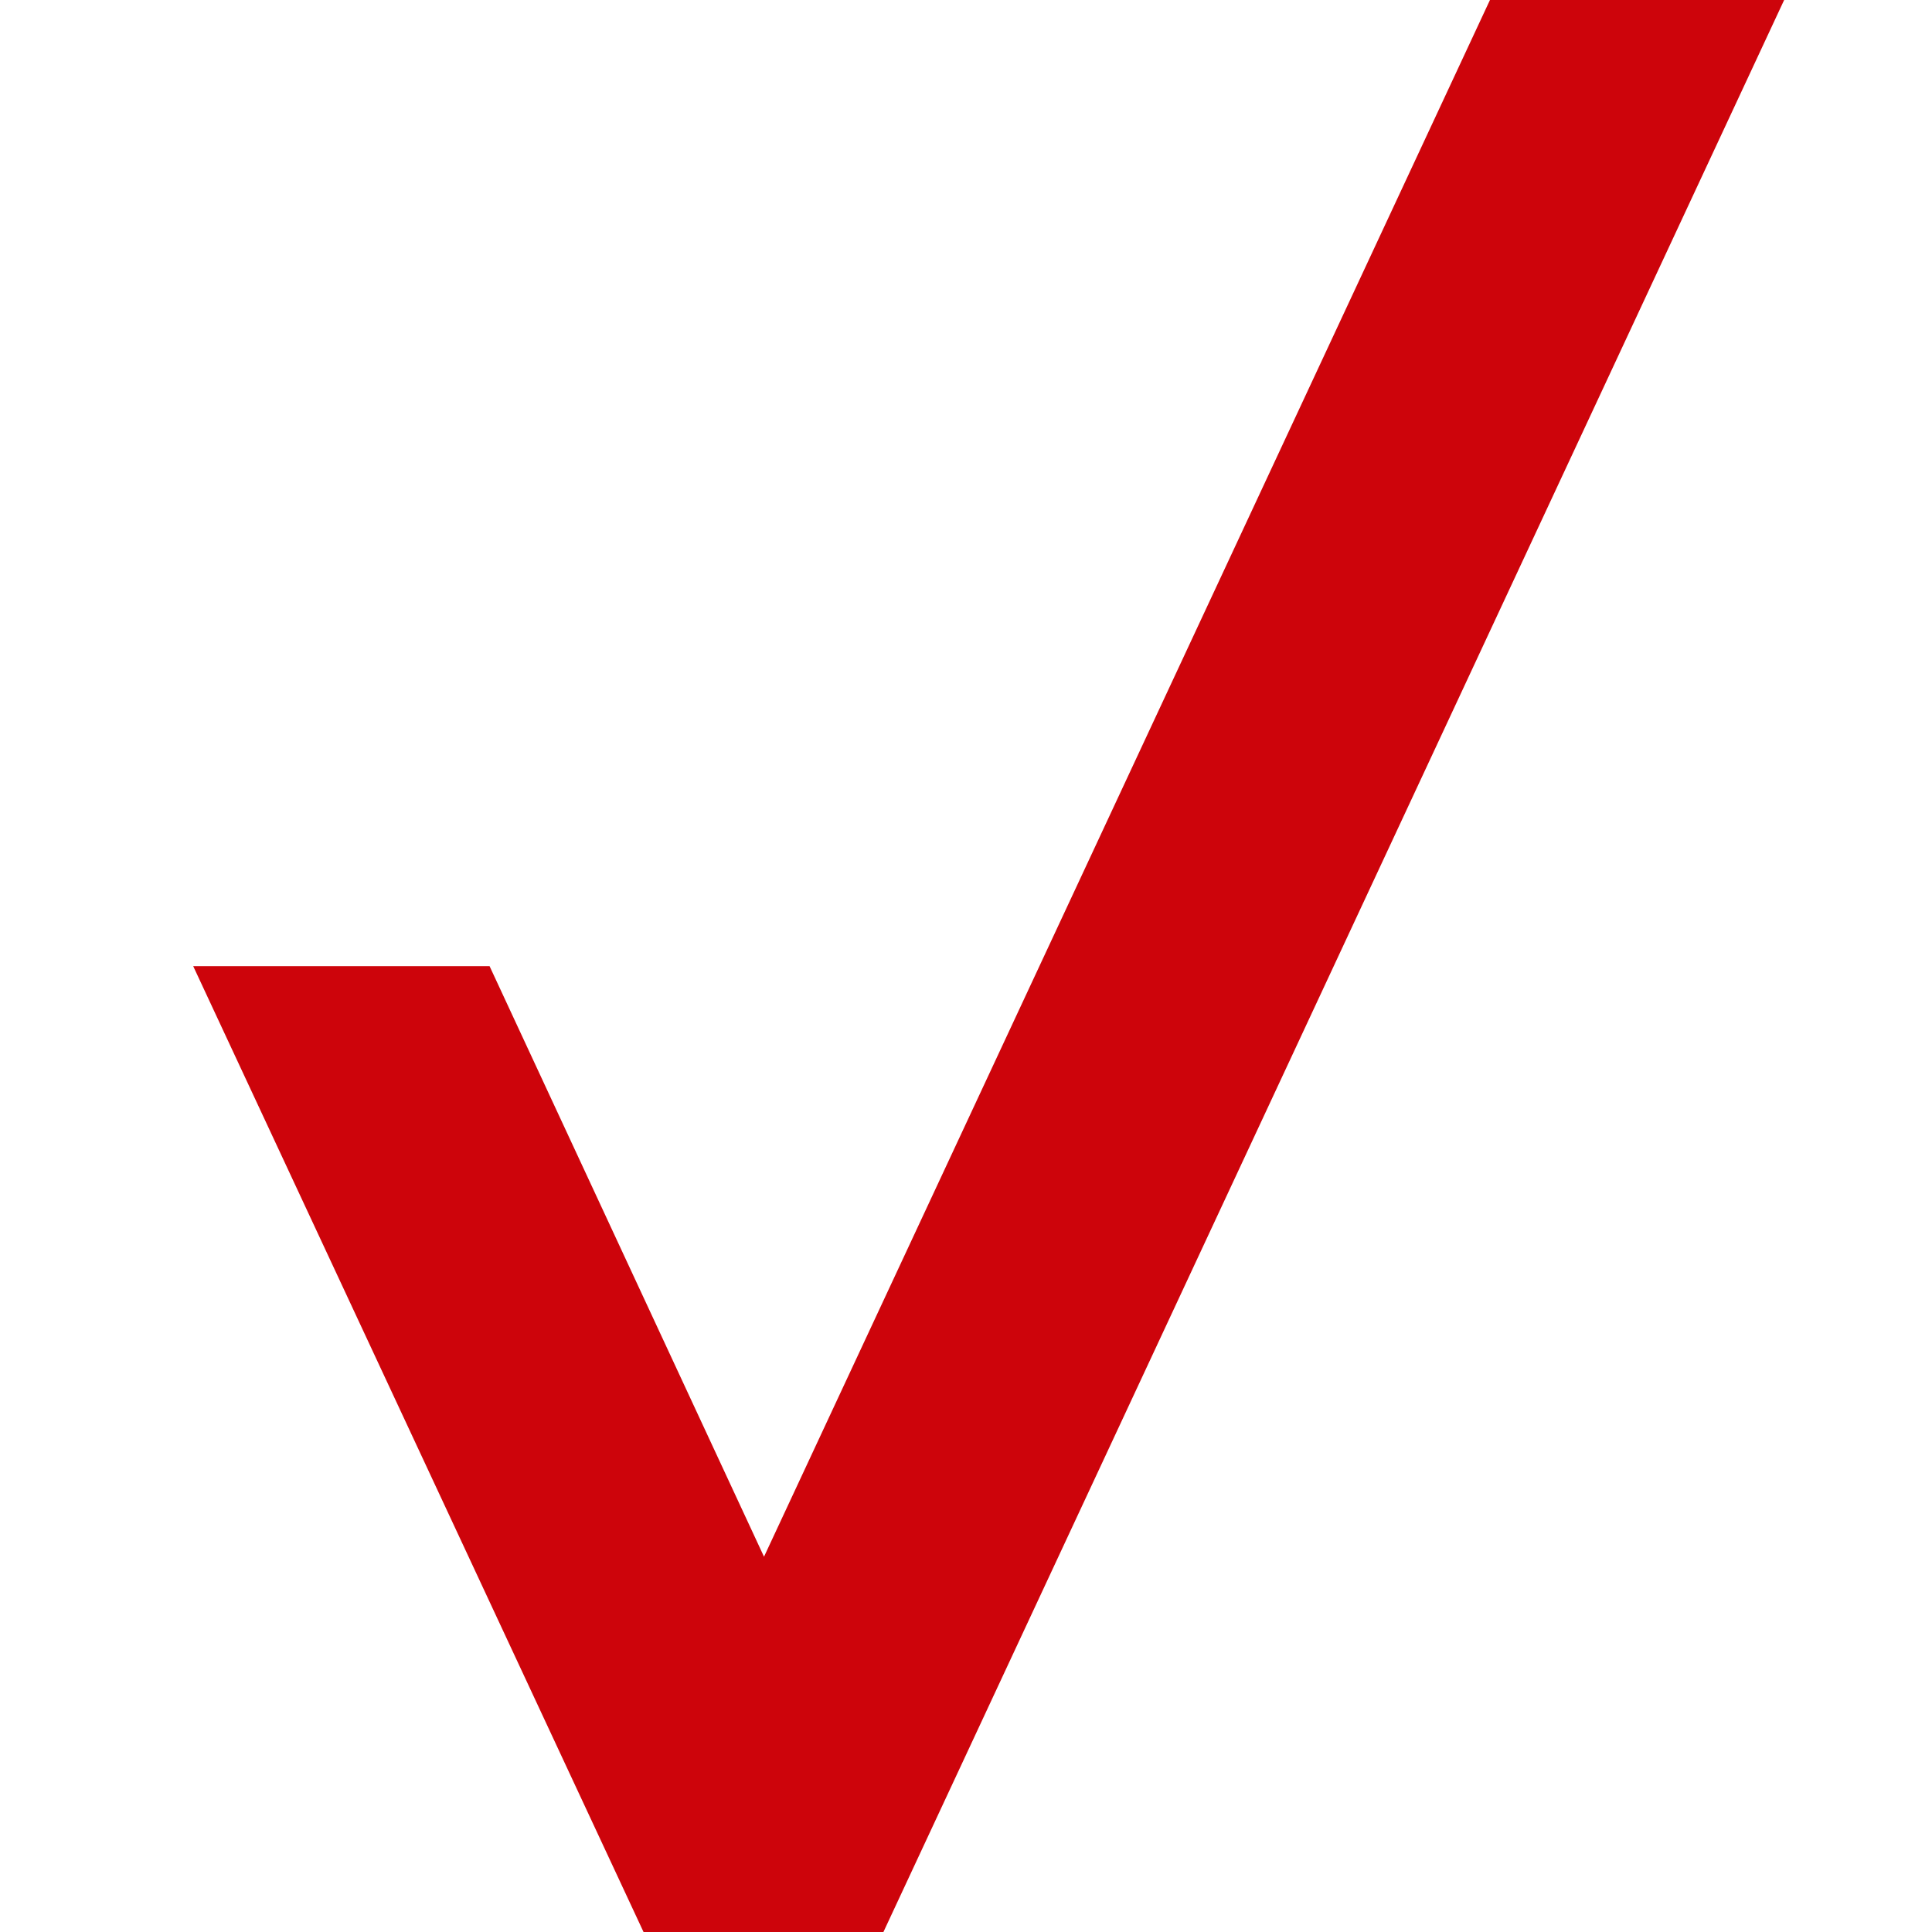<svg width="40" height="40" viewBox="0 0 40 40" fill="none" xmlns="http://www.w3.org/2000/svg">
<g clip-path="url(#clip0_373_6234)">
<path d="M30.848 0L15.818 32.23L10.136 20.003H4L13.326 40.005H18.288L36.939 0H30.848Z" fill="#CD040B"/>
</g>
<defs>
<clipPath id="clip0_373_6234">
<rect width="40" height="40" fill="white"/>
</clipPath>
</defs>
</svg>
